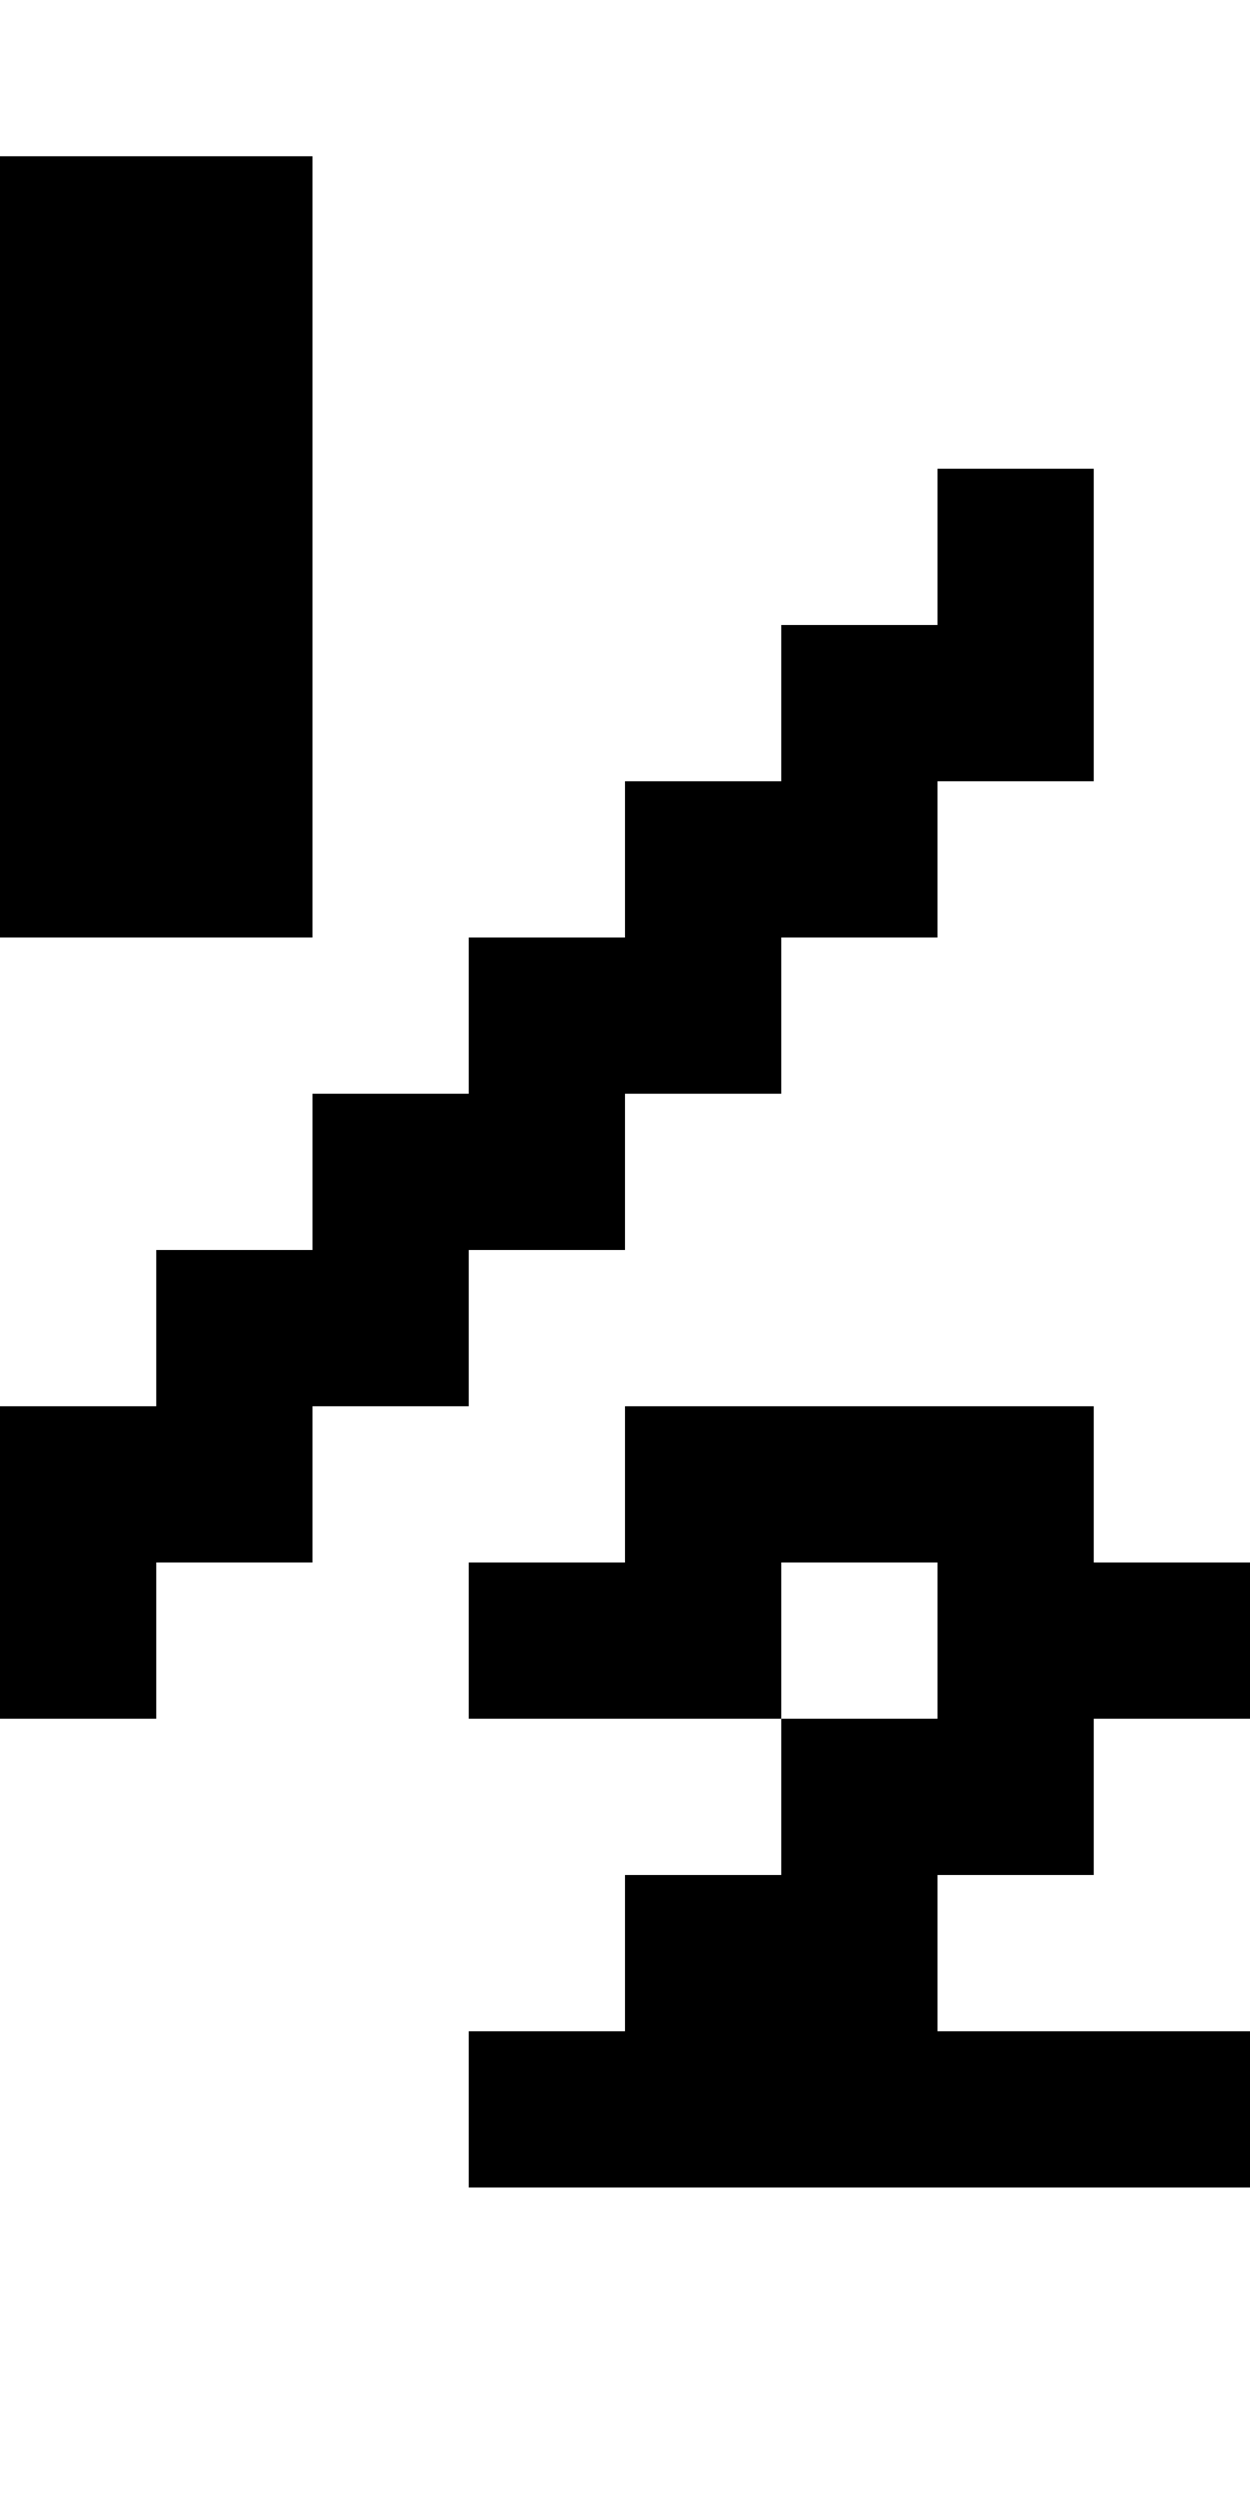 <?xml version="1.0" standalone="no"?>
<!DOCTYPE svg PUBLIC "-//W3C//DTD SVG 20010904//EN"
 "http://www.w3.org/TR/2001/REC-SVG-20010904/DTD/svg10.dtd">
<svg version="1.0" xmlns="http://www.w3.org/2000/svg"
 width="32pt" height="64pt" viewBox="0 0 32 64"
 preserveAspectRatio="xMidYMid meet">
<g transform="translate(0,64) scale(1,-1)"
fill="#000000" stroke="none">
<path d="M0 50 l0 -10 4 0 4 0 0 10 0 10 -4 0 -4 0 0 -10z"/>
<path d="M24 50 l0 -2 -2 0 -2 0 0 -2 0 -2 -2 0 -2 0 0 -2 0 -2 -2 0 -2 0 0
-2 0 -2 -2 0 -2 0 0 -2 0 -2 -2 0 -2 0 0 -2 0 -2 -2 0 -2 0 0 -4 0 -4 2 0 2 0
0 2 0 2 2 0 2 0 0 2 0 2 2 0 2 0 0 2 0 2 2 0 2 0 0 2 0 2 2 0 2 0 0 2 0 2 2 0
2 0 0 2 0 2 2 0 2 0 0 4 0 4 -2 0 -2 0 0 -2z"/>
<path d="M16 26 l0 -2 -2 0 -2 0 0 -2 0 -2 4 0 4 0 0 -2 0 -2 -2 0 -2 0 0 -2
0 -2 -2 0 -2 0 0 -2 0 -2 10 0 10 0 0 2 0 2 -4 0 -4 0 0 2 0 2 2 0 2 0 0 2 0
2 2 0 2 0 0 2 0 2 -2 0 -2 0 0 2 0 2 -6 0 -6 0 0 -2z m8 -4 l0 -2 -2 0 -2 0 0
2 0 2 2 0 2 0 0 -2z"/>
</g>
</svg>
